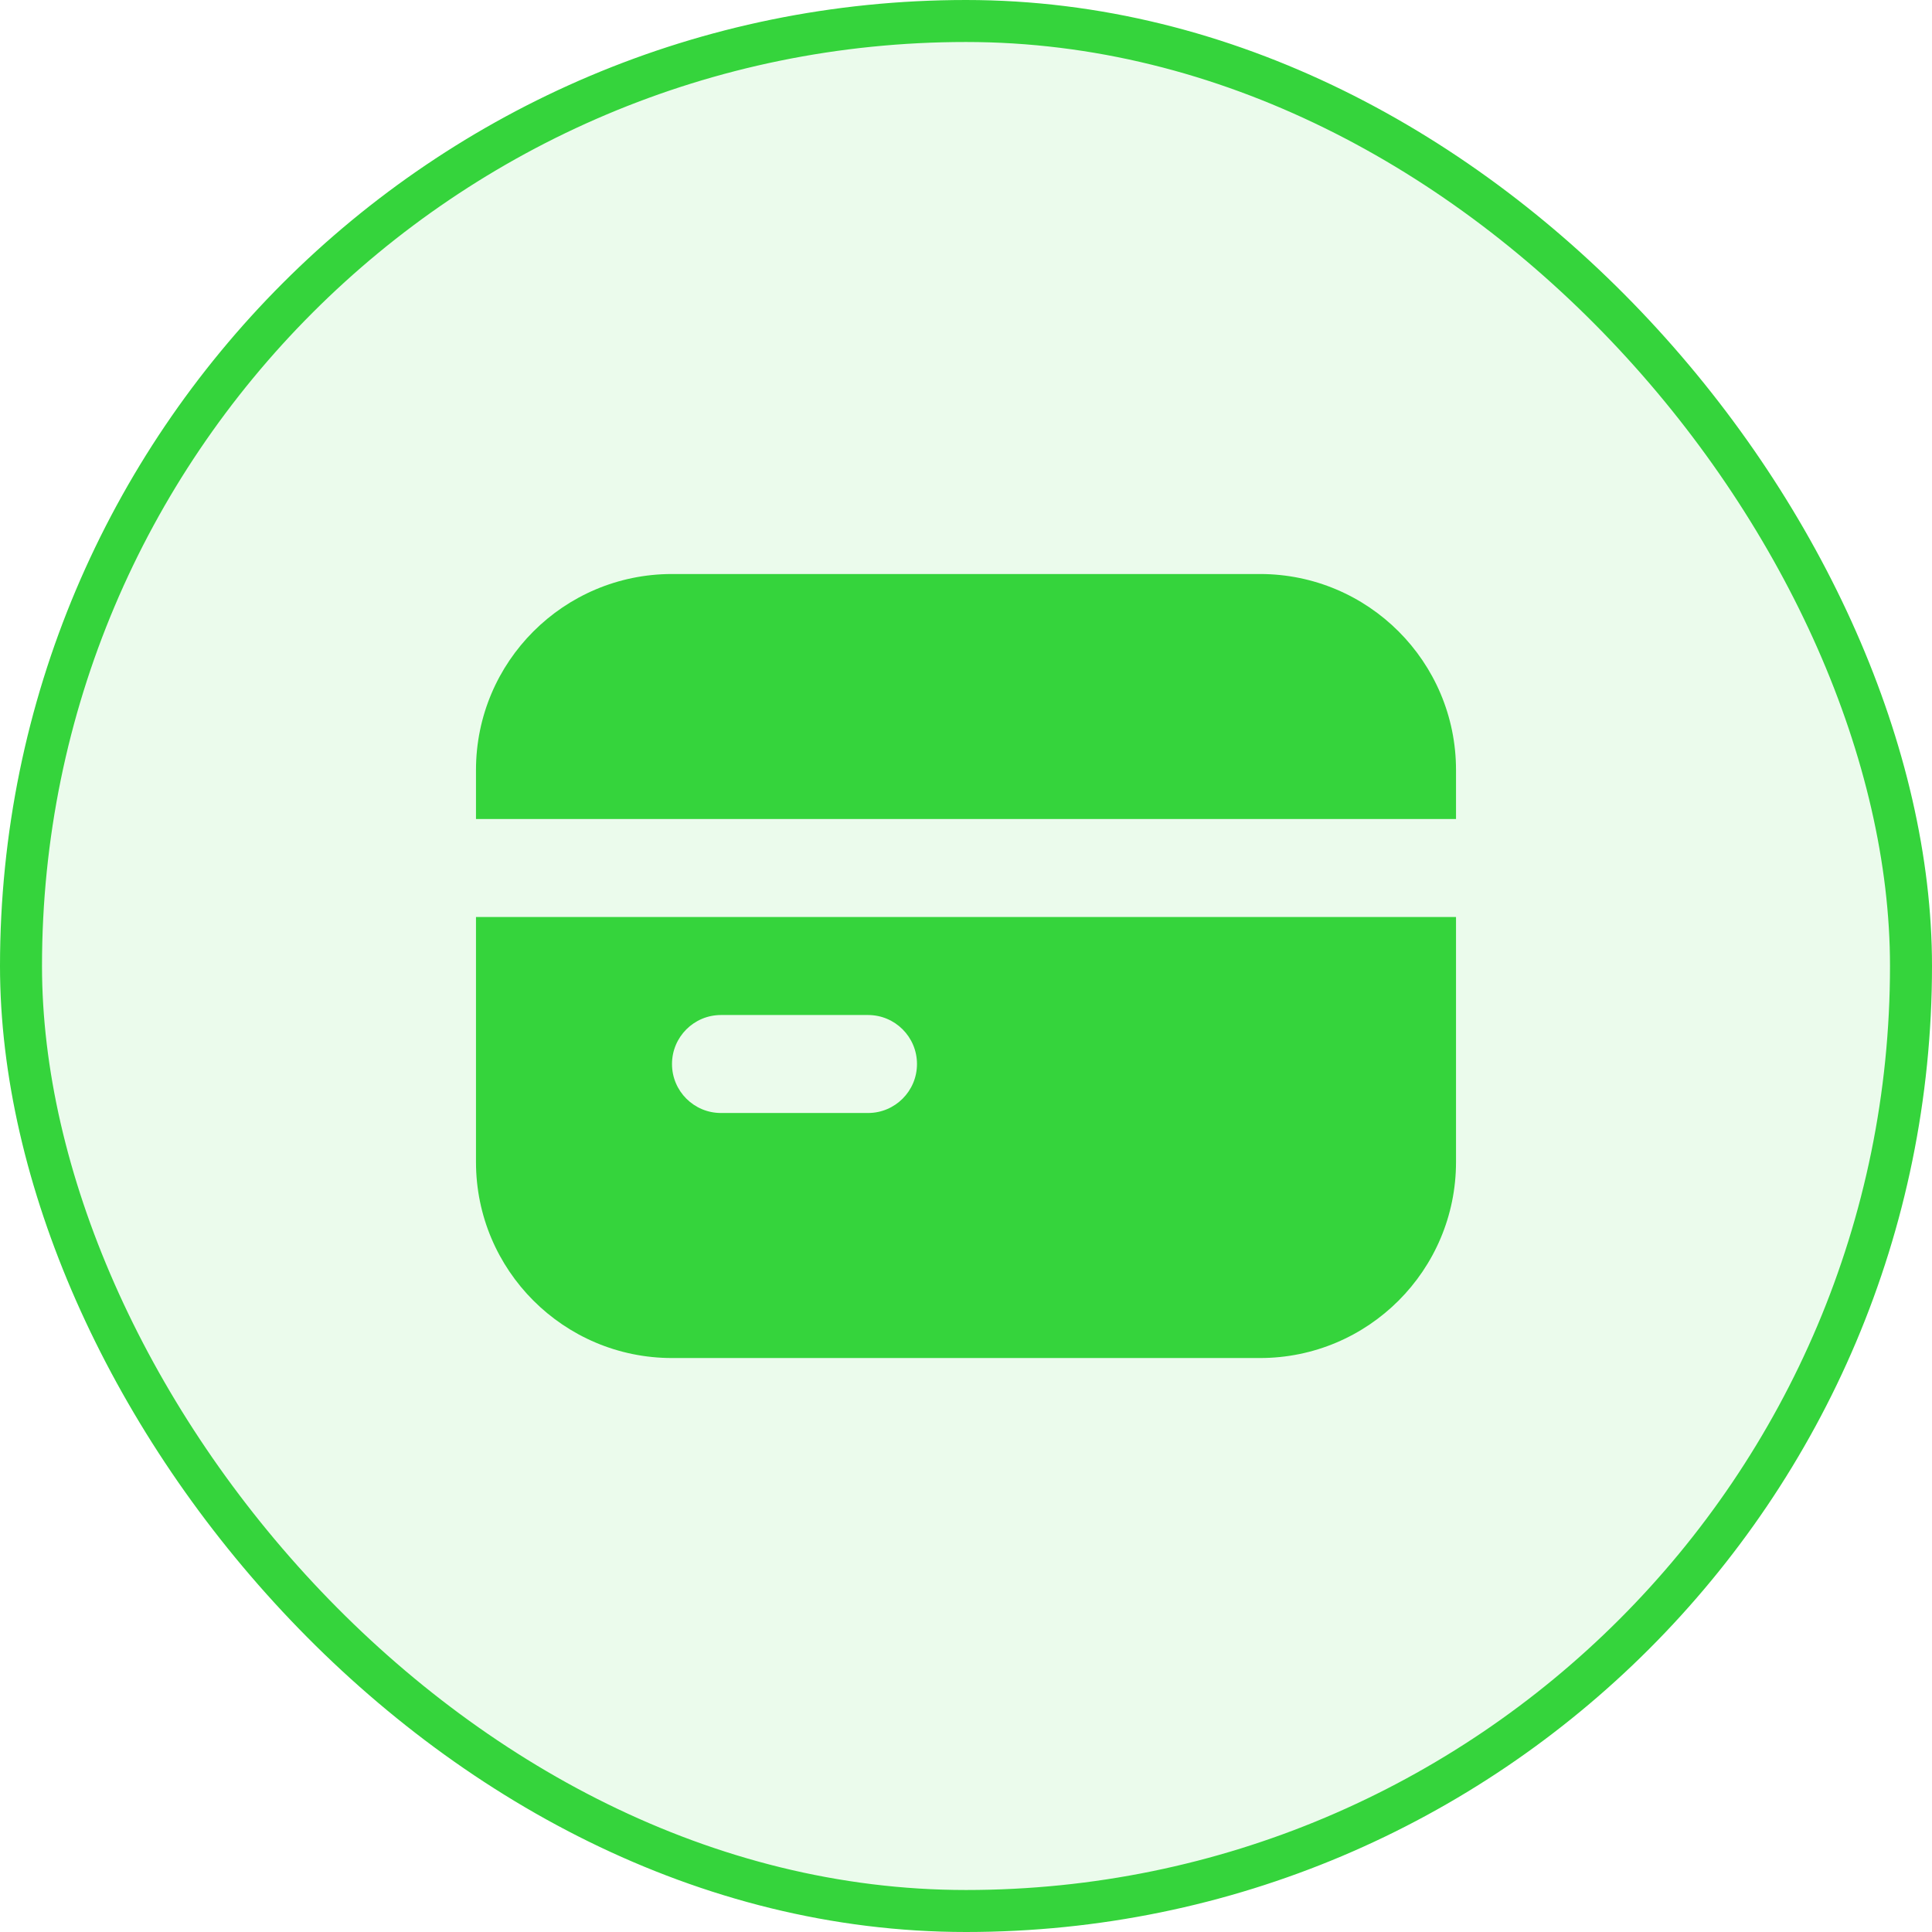 <svg width="46" height="46" viewBox="0 0 46 46" fill="none" xmlns="http://www.w3.org/2000/svg">
<rect x="0.5" y="0.5" width="45" height="45" rx="22.5" fill="#35D43C" fill-opacity="0.1"/>
<rect x="0.5" y="0.5" width="45" height="45" rx="22.5" stroke="#35D43C"/>
<path d="M16 13.667C13.423 13.667 11.333 15.756 11.333 18.334V19.5H34.667V18.334C34.667 15.756 32.577 13.667 30 13.667H16Z" fill="#35D43C"/>
<path fill-rule="evenodd" clip-rule="evenodd" d="M11.333 27.667V21.834H34.667V27.667C34.667 30.244 32.577 32.334 30 32.334H16C13.423 32.334 11.333 30.244 11.333 27.667ZM17.167 24.167C16.522 24.167 16 24.689 16 25.334C16 25.978 16.522 26.5 17.167 26.5H20.667C21.311 26.5 21.833 25.978 21.833 25.334C21.833 24.689 21.311 24.167 20.667 24.167H17.167Z" fill="#35D43C"/>
</svg>
